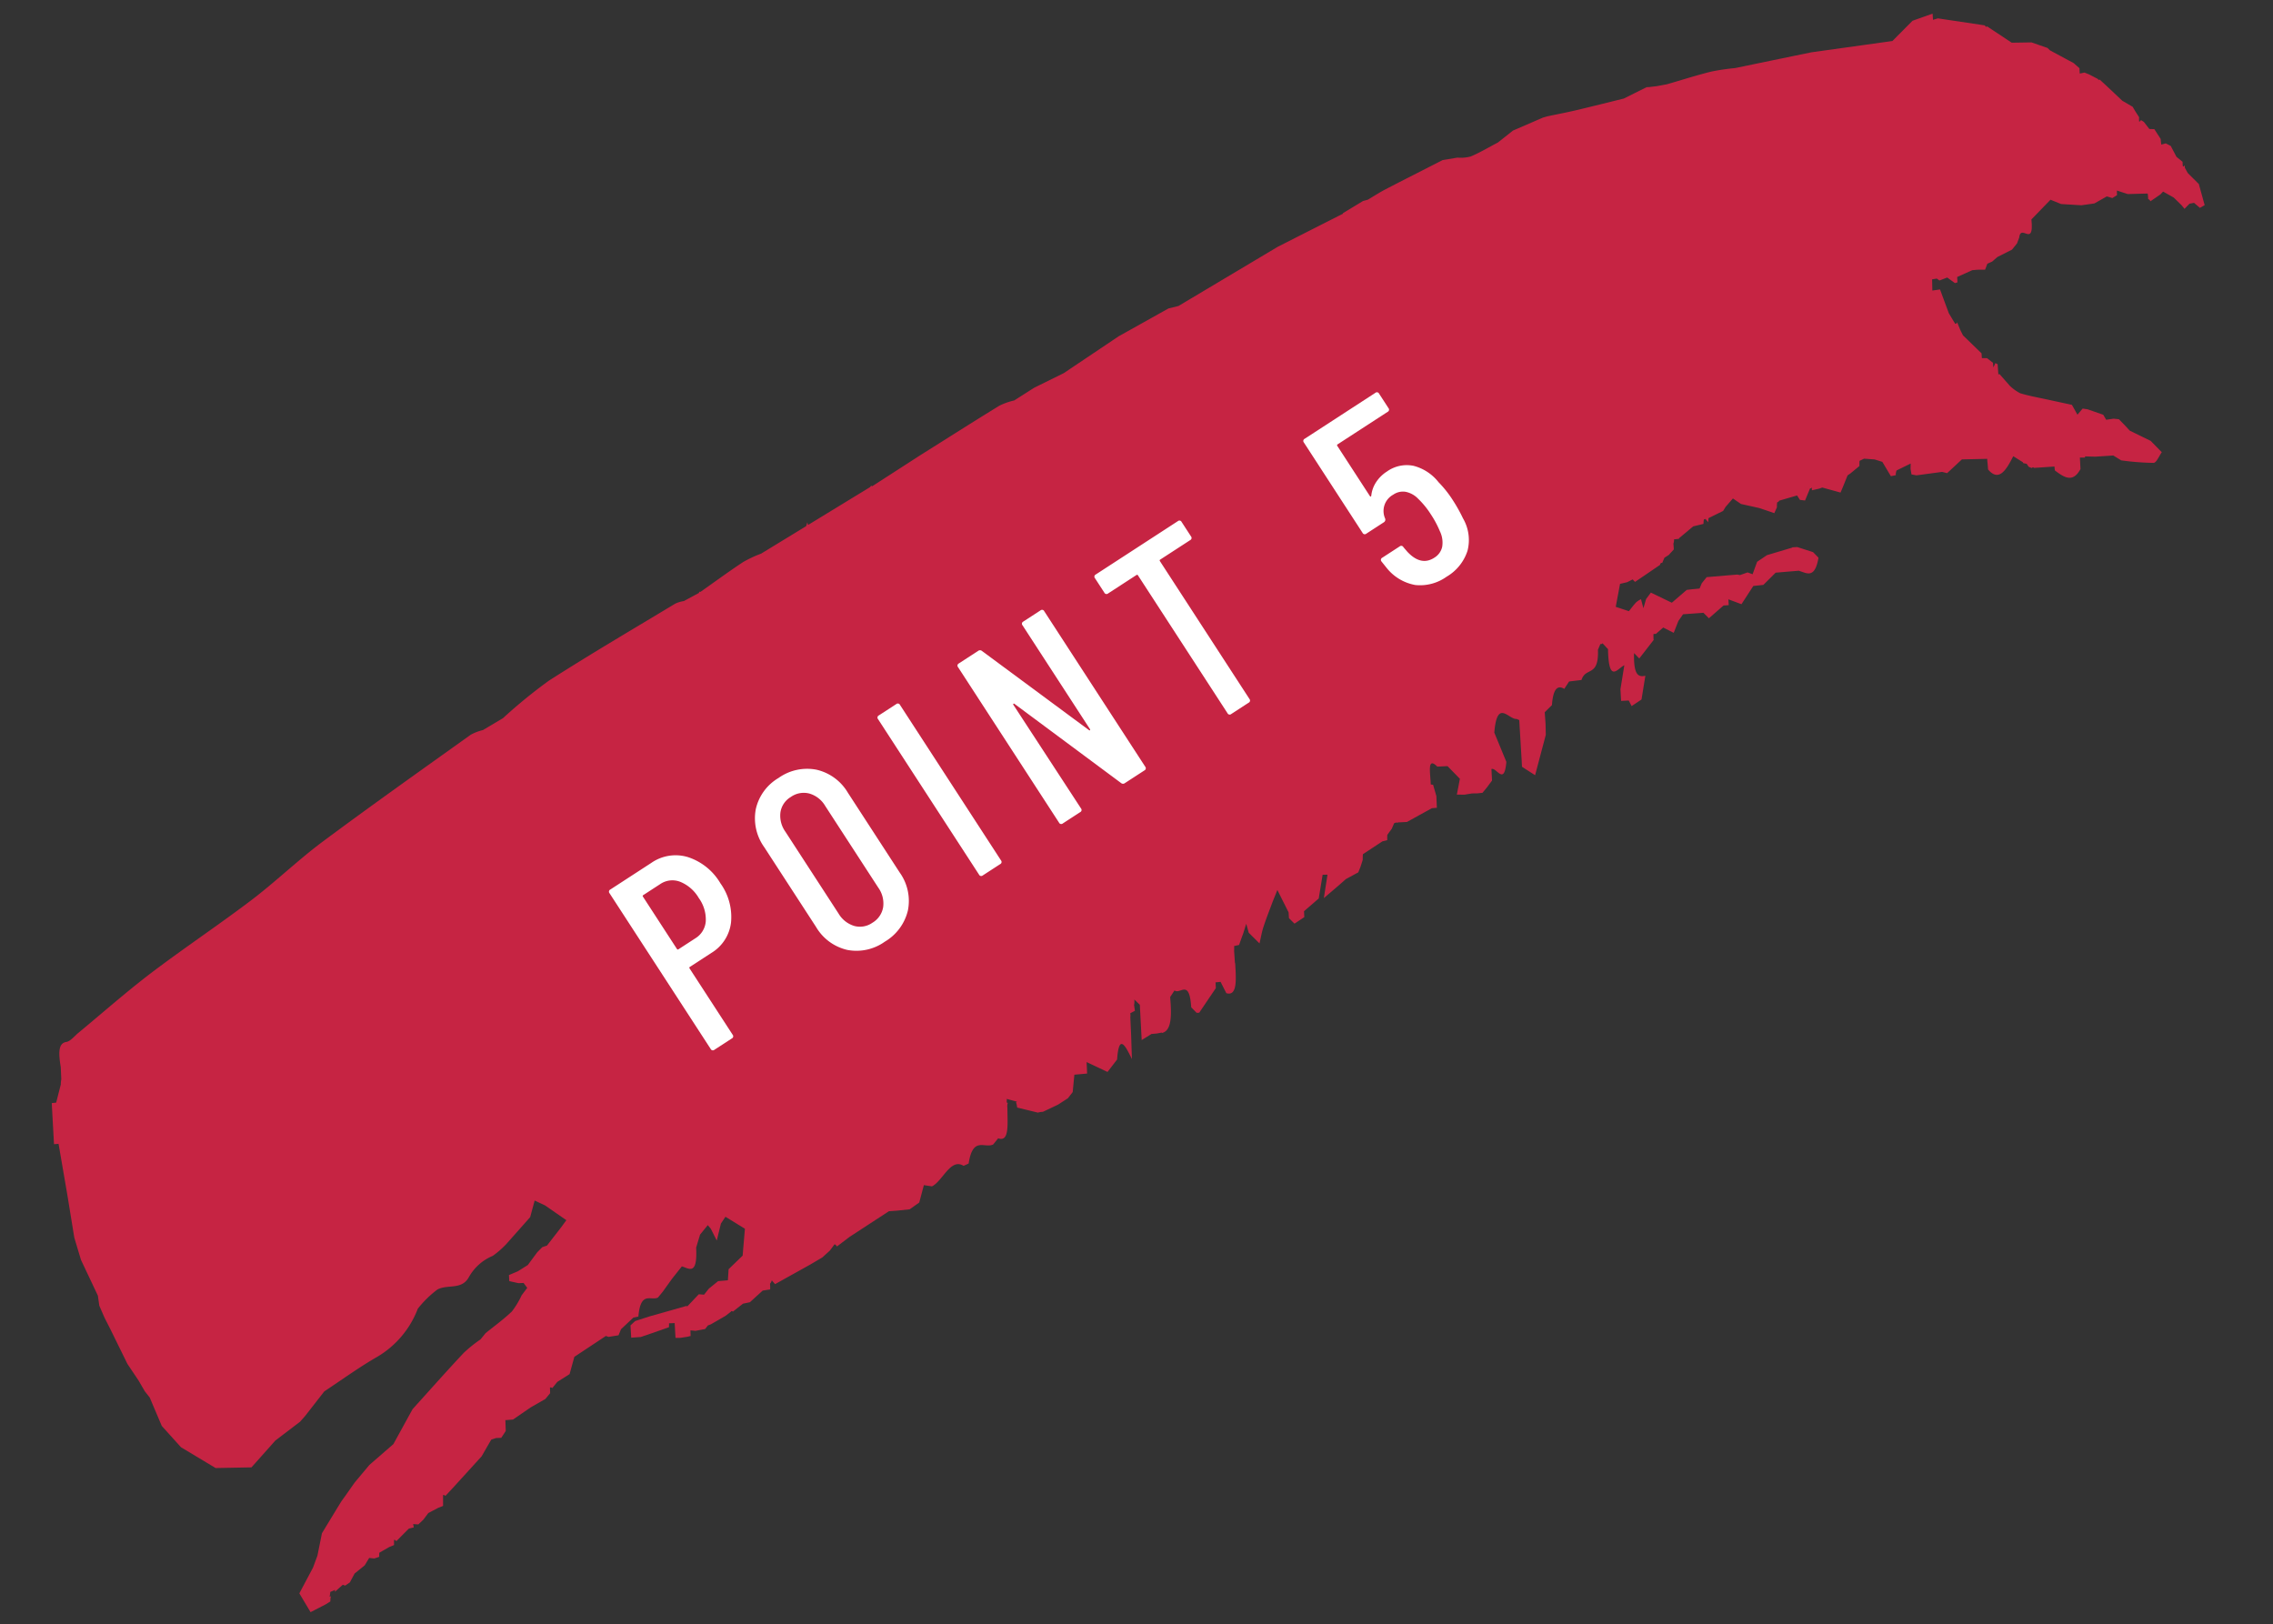 <svg xmlns="http://www.w3.org/2000/svg" width="233.604" height="166.92" viewBox="0 0 233.604 166.92">
  <rect x="0" y="0" width="233.604" height="166.92" fill="#333333" stroke="none"/>
  <g id="グループ_6368" data-name="グループ 6368" transform="translate(17681.633 -5685.313)">
    <g id="グループ_6367" data-name="グループ 6367" transform="translate(-17681.633 5685.313)">
      <g id="グループ_27" data-name="グループ 27" transform="translate(-50.117 -4.568) rotate(-3)">
        <path id="パス_110" data-name="パス 110" d="M176.541,66.666h-.005l-.01.012Z" transform="translate(-34.22 50.869)" fill="#c62443"/>
        <path id="パス_111" data-name="パス 111" d="M349.612,19.371v0l-.011,0Z" transform="translate(-86.612 3.725)" fill="#c62443"/>
        <path id="パス_112" data-name="パス 112" d="M118.838,76.6h0l0,0Z" transform="translate(-18.608 71.76)" fill="#c62443"/>
        <path id="パス_113" data-name="パス 113" d="M183.767,63.87l0,0h0Z" transform="translate(-36.176 48.182)" fill="#c62443"/>
        <path id="パス_114" data-name="パス 114" d="M314.312,33.157l0-.008h-.015Z" transform="translate(-99.377 18.738)" fill="#c62443"/>
        <path id="パス_115" data-name="パス 115" d="M228.477,53.73v0h0Z" transform="translate(-48.274 38.464)" fill="#c62443"/>
        <path id="パス_116" data-name="パス 116" d="M247.951,48.676l0,0h-.01Z" transform="translate(-53.544 33.619)" fill="#c62443"/>
        <path id="パス_117" data-name="パス 117" d="M136.157,74.938h-.015v.006Z" transform="translate(-23.292 71.161)" fill="#c62443"/>
        <path id="パス_118" data-name="パス 118" d="M301.391,36.311l1.307,1.7,3.009-1.172-.5-.844Z" transform="translate(-104.042 21.693)" fill="#c62443"/>
        <path id="パス_119" data-name="パス 119" d="M131.658,74.929l-1.5.4-.5.417-.005,0c0,.423,0,.847.007,1.27l.987-.019,1.475-.422,1.472-.432c0-.133.012-.267.026-.4l.938.014,1-.046c.01-.125.015-.252.015-.379-.005-.429-.01-.859-.015-1.289Z" transform="translate(-22.263 70.839)" fill="#c62443"/>
        <path id="パス_120" data-name="パス 120" d="M92.891,85.073l-.014,0v.008Z" transform="translate(16.235 74.825)" fill="#c62443"/>
        <path id="パス_121" data-name="パス 121" d="M100.091,83.155l-.027,0,0,.026Z" transform="translate(18.833 74.131)" fill="#c62443"/>
        <path id="パス_122" data-name="パス 122" d="M273.263,27.934l-.007.022-1.063-1.175h0c-.09-.188-.181-.374-.271-.562l.011-.249a.253.253,0,0,1-.2.121,3.361,3.361,0,0,1-.009-.486l-.6-.546-.53-1.148-.494-.288-.468.1c-.02-.19-.03-.384-.031-.58l-.619-1.075.009.033-.5-.043c0,.184,0,.37,0,.554,0-.184,0-.37,0-.554l-.524-.756-.3-.21c-.052.118-.115.165-.188.145h0a3.875,3.875,0,0,1,.023-.445l-.331-.576c-.1-.19-.2-.38-.295-.572l.023.047q-.516-.338-1.034-.678-.8-.84-1.608-1.684-.3-.306-.606-.615-.1.1-.175-.065l-.885-.521-.454-.208-.492.076h0c0-.178-.006-.358,0-.539l-.011-.022-.556-.543-2.369-1.441-.276-.3.026.037q-.8-.323-1.6-.65l-2.028-.074q-1.219-.9-2.438-1.806c-.087.074-.165.035-.23-.116l-4.778-.973-.513.123-.009-.637q-1.05.311-2.1.625l-2.171,1.968h0l-8.367.723q-3.96.6-7.92,1.208a22.637,22.637,0,0,0-2.487.235c-1.533.3-3.061.7-4.59,1.058h0l-1.056.139-.787.053-.268,0q-1.2.52-2.4,1.044c-1.654.315-3.309.642-4.964.942-.98.178-1.96.311-2.94.464l-.484.108L203.164,18.8l-1.6,1.138c-.955.439-1.905.938-2.866,1.289a4.009,4.009,0,0,1-1.376.047l-1.528.172c-2.007.9-4.016,1.78-6.022,2.693-.627.286-1.247.644-1.87.971-.171.037-.342.074-.513.114l-2.117,1.136v.053l-6.859,3.04L167.892,35l-1.041.2L161.6,37.784l-5.841,3.49-3.108,1.336-2.123,1.2a6.875,6.875,0,0,0-1.543.454c-2.816,1.532-5.625,3.118-8.437,4.687L135.49,51.85a1.5,1.5,0,0,1,.685.631,1.5,1.5,0,0,0-.685-.631q-.113-.109-.208.071-3.291,1.78-6.582,3.559l-.062-.278c-.045.139-.093.259-.139.388l-4.771,2.579a12.56,12.56,0,0,0-1.888.764c-1.52.893-3.03,1.884-4.544,2.836l.468.4-.468-.4c-.065-.055-.12-.024-.166.1l-1.583.75a3.306,3.306,0,0,0-.894.217c-4.462,2.38-8.931,4.695-13.378,7.221a52.913,52.913,0,0,0-4.929,3.61l-2.115,1.112a4.843,4.843,0,0,0-1.3.425c-5.273,3.369-10.551,6.7-15.807,10.2-2.544,1.7-5.029,3.85-7.569,5.578C66.016,93.383,62.44,95.5,58.9,97.9c-2.611,1.776-5.188,3.819-7.779,5.744-.445.315-.886.854-1.335.9-.853.084-.853,1.152-.7,2.554l-.01,1.246a2.713,2.713,0,0,0-.077.529l-.573,1.843-.455.025q0,2.115.009,4.23l.468-.016h0l.639,5.39.473,4.33q.282,1.152.564,2.305l.005.02q.77,1.874,1.539,3.751l.091,1.036.471,1.257.53,1.193q.787,1.839,1.572,3.676.524.878,1.049,1.755l.57,1.112,0,.008.489.693h0q.543,1.492,1.085,2.983.93,1.143,1.859,2.29l3.439,2.317,3.684.125,2.592-2.621,2.638-1.8.554-.564,2.1-2.421c1.8-1.06,3.589-2.215,5.4-3.151a9.759,9.759,0,0,0,4.639-4.826,10.7,10.7,0,0,1,2.129-1.874c1.095-.494,2.46.2,3.271-1.073a5,5,0,0,1,2.579-2.076,9.375,9.375,0,0,0,1.467-1.154v0l2.582-2.621h0c.183-.558.365-1.118.549-1.677q.516.276,1.034.55,1.057.82,2.114,1.635-.269.332-.538.662-.794.922-1.589,1.841c-.16.045-.321.09-.481.137,0,.764.005,1.53.007,2.293q0-1.146-.007-2.3l-.551.5-1.039,1.263-1.055.588-.934.339,0,.625.929.259.53.006c.116.174.232.351.349.525l-.615.729a8.715,8.715,0,0,1-1.088,1.608c-.924.793-1.878,1.4-2.82,2.09l-.543.6.006,0a13.875,13.875,0,0,0-1.816,1.308c-1.857,1.782-3.7,3.657-5.546,5.494L81.2,147.57l.056.165-.056-.165-2.576,2.011-1.613,1.735q-.512.655-1.024,1.308c-.182.231-.37.443-.545.7-.688,1-1.371,2.007-2.057,3.014q-.291,1.137-.584,2.276-.258.6-.517,1.2-.77,1.284-1.541,2.57.525.993,1.051,1.99l1.6-.723c.163-.09.327-.18.491-.272a2.235,2.235,0,0,1,.073-.509.122.122,0,0,0-.139.035,2.381,2.381,0,0,0,.105-.5l.512-.188-.044.2.3-.235c.187-.151.376-.3.564-.45a.982.982,0,0,0,.239.1l.491-.3q.269-.447.538-.889l1.081-.785.494-.731c.177.025.353.053.53.08l.513-.143a2.8,2.8,0,0,1,.026-.419l1.06-.537.494-.17c.007-.184.018-.366.036-.544h0a.316.316,0,0,1,.214.161q.683-.617,1.366-1.236l.5-.086a1.256,1.256,0,0,0-.051-.345l.541.061.546-.468c.178-.215.357-.429.535-.644l1.068-.492.487-.161c.02-.37.039-.738.058-1.109h0c.082-.029.158,0,.23.1.262-.251.523-.505.785-.758q.921-.911,1.843-1.819.652-.649,1.306-1.295l1.08-1.663c-.3-.5-.567-.7-.823-.635.256-.063.522.139.822.635l.505-.139.531.008.5-.678c.007-.384.015-.77.021-1.154l.02.039.77-.023,1.868-1.146q.775-.391,1.551-.783l-.009.014.538-.586,0,0c.005-.194.009-.386.012-.58h0a.228.228,0,0,1,.238.065c.183-.2.365-.405.548-.609l1.3-.729q.291-.873.581-1.747h0q1.676-.987,3.352-1.976l.261.112,1.037-.112.29-.609,1.33-1.126.514-.076.007-.014c.369-2.634,1.355-1.52,2.107-1.833l.526-.576,1.037-1.295q.53-.6,1.06-1.2c.712.233,1.566,1.1,1.568-1.849l.473-1.316.841-.928c.1.127.194.257.292.384l.549,1.244L116,126.7c.168-.223.336-.447.5-.672l1.934,1.332q-.189,1.375-.379,2.75c-.5.437-1.008.877-1.512,1.316q-.067.567-.134,1.134l-1.01.035-.988.721-.525.593-.538-.071q-1.315,1.249-2.631,2.5c0,.617.005,1.236.008,1.853.169.008.338.014.506.02l.806-.084a1.1,1.1,0,0,1,.248-.047l.012-.58c.172.023.344.049.516.074l1-.135.3-.351.312-.1,1.555-.791c.183-.127.367-.255.551-.38.072-.1.146-.1.22-.01l1.081-.764.719-.112q.688-.564,1.376-1.126c.257-.027.514-.053.77-.078a3.826,3.826,0,0,0,.016-.593.711.711,0,0,0,.2-.335l.318.411q1.861-.911,3.722-1.825l1.277-.664.809-.664.516-.623a.564.564,0,0,1,.23.243l1.339-.911q2.094-1.216,4.189-2.429c.276,0,.553-.008.829-.014l1.308-.07q.509-.32,1.018-.644l.567-1.759v0c.274.055.546.112.821.17,1.136-.484,2.068-2.84,3.355-1.937l.535-.208c.582-2.816,1.721-1.432,2.624-1.827l.544-.605.8-3.594-.8,3.594c1.164.5,1.025-1.5,1.11-3.059a1.135,1.135,0,0,1,.065-.515l-.111-.061.023-.176v-.186l1.039.341-.1.063a2.291,2.291,0,0,1,.085.539l2.1.631.267-.047v0l.263-.01,1.57-.646q.528-.3,1.058-.607v0l.527-.609h0l.265-1.774q.656-.023,1.314-.051.005-.591.009-1.179h0l2.093,1.126v0l1.05-1.224c.336-2.7.91-1.4,1.524.035.023-1.156.036-1.823.049-2.491q.005-.9.012-1.788v0l.026-.213-.009-.221c.163-.076.327-.151.489-.225-.018-.2-.036-.392-.056-.588a1.632,1.632,0,0,0,.053-.58l.541.576q0,1.522,0,3.04c0,.2,0,.4,0,.591q.519-.285,1.039-.574h0l.545-.018.532-.072-.013.047c1.045-.163,1.115-1.8,1.05-3.643.162-.221.324-.441.486-.66.567.482,1.591-1.165,1.622,1.823l.529.6c.087,0,.174-.006.261,0q.92-1.219,1.84-2.436c0-.2,0-.4,0-.591l.52-.027.53,1.195c1.119.394,1.082-1.344,1.069-3.044l-.022.008-2.095.664,2.095-.664q-.011-.617-.021-1.234c.015-.174.026-.351.031-.527l.508-.086q.254-.605.508-1.208l.344-.926.206.932,1.051,1.158c.164-.568.3-1.189.5-1.692.338-.877.712-1.682,1.071-2.517h0c.182-.394.365-.785.548-1.179h0q.516,1.181,1.034,2.36,0,.3.008.593h0l.535.591q.521-.308,1.043-.615l0-.609h0v0a11.011,11.011,0,0,1,.4-1.285,11.153,11.153,0,0,0-.4,1.285l1.578-1.226q.264-1.207.528-2.415l.5.018a1.822,1.822,0,0,0,.588-.071,1.822,1.822,0,0,1-.588.071q-.249,1.193-.5,2.386c.511-.394,1.023-.783,1.533-1.177.278-.215.554-.439.832-.658q.658-.314,1.315-.627l0-.008c.084-.184.168-.368.252-.55.087-.229.174-.46.261-.689.012-.2.028-.392.05-.586q1.036-.608,2.072-1.214l.506-.1a4.934,4.934,0,0,1,.034-.544l.5-.617,0,0c.085-.176.17-.354.255-.531l.273-.088,0,.065a.5.5,0,0,1,.259-.045c.266,0,.532,0,.8,0L191.2,87.9l.517-.014c0-.4.008-.8.012-1.2l-.276-1.185a.664.664,0,0,1-.241-.053c-.033.065-.067.127-.1.192.035-.065.069-.127.1-.194.033-1.1-.257-2.93.768-1.784l1.053.006,1.2,1.365c-.146.6-.271,1.1-.395,1.61.171.008.344.018.516.027.091.006.183.012.274.016l.778-.084.533.02.536-.027.532-.582c.171-.21.344-.419.516-.627q0-.59,0-1.183c.526-.188,1.226,1.841,1.571-.656q-.541-1.534-1.08-3.067c.473-3.512,1.536-1.25,2.365-1.283.087.045.174.088.262.131h0q.016,2.095.031,4.191v.615c.445.321.891.642,1.3.936.454-1.41.883-2.746,1.314-4.082l.035-1.138-.021-1.193q.389-.344.778-.691c.2-1.643.679-2.064,1.354-1.6q.268-.367.535-.731h0l1.277-.088c.509-1.357,1.808-.155,1.852-3.016a3.824,3.824,0,0,0-.373-.131,3.824,3.824,0,0,1,.373.131c.1-.194.191-.386.287-.578a.19.19,0,0,0,.221-.059l.515.615.016-.025,1.037,1.165-1.037-1.165c-.13,3.666.868,2.07,1.586,1.782h0l-.527,2.442.005,1.2h.786l.266.588,1.05-.623.522-2.413c-.587.082-1.133.035-1.07-1.855h0a4.71,4.71,0,0,1,.038-.531c.168.194.335.386.5.578l1.609-1.863-.046.012c.009-.19.016-.382.02-.572a.729.729,0,0,1,.252-.01q.4-.308.789-.615l1.05.6c.182-.4.363-.8.544-1.193l.515-.66v0l2.1-.043.53.593v0l1.577-1.236c0-.19,0-.382,0-.574,0,.192,0,.384,0,.576l.527-.006c0-.2,0-.4,0-.6l1.314.57,1.312-1.806,1.039-.057,1.327-1.189q1.189-.038,2.378-.074c.774.255,1.6,1,2.1-1.232l-.528-.6-1.587-.605c-.174,0-.348,0-.522,0l0,.029q-1.317.317-2.635.637v0l-1.049.629-.532,1.253-.5-.212-.8.231.241.194-.241-.194c-.093-.022-.186-.043-.279-.067l-1.042.031-2.108.069-.537.6-.253.531-.81.035-.513.035q-.8.617-1.6,1.236l-2.095-1.152-.522.629,0-.006-.328.94-.2-.94a2.17,2.17,0,0,0-.517.3c-.269.253-.527.574-.789.866l-1.328-.517h0l.565-2.333c.249-.045.5-.09.748-.137l.569-.253c.077.09.155.178.233.268q1.325-.8,2.649-1.606.092-.273.236-.182l.261-.535c.151-.084.3-.168.453-.255l.551-.541q.009-.3-.009-.6h0a1.011,1.011,0,0,0,.088-.437c.169-.01.338-.02.506-.027l.031-.076q.752-.561,1.5-1.126.535-.1,1.069-.2a4.144,4.144,0,0,1,.069-.484h0c.052.049.1.041.15-.025h0c.1.123.192.245.287.366.008-.143.022-.282.042-.419q.768-.332,1.538-.66l.273-.4q.4-.414.8-.83a1.7,1.7,0,0,0,.363-.6,1.7,1.7,0,0,1-.363.6l.8.611,1.842.511q.764.3,1.527.607c.1-.194.2-.39.3-.584a3.062,3.062,0,0,1,.054-.521q.118.015.214-.147h0q.932-.22,1.864-.439l.271.47.521.09.576-1.208a.8.8,0,0,1-.691-.29.8.8,0,0,0,.691.288.221.221,0,0,0,.2-.1,1.287,1.287,0,0,0-.02.3c.262-.045.524-.09.786-.137l.288-.092q.928.308,1.855.615l.276-.57c.18-.384.36-.772.539-1.157l.3-.182.966-.715c.005-.178.018-.354.038-.527.16-.065.32-.131.479-.2l1.074.135.782.29q.4.758.8,1.518l.513-.078a1.185,1.185,0,0,1,.1-.48l1.487-.635.026-.2-.026.2c-.013.182-.027.366-.041.55l.066.57.5.123,2.655-.217.507.157q.8-.664,1.591-1.332l2.606.078a2.975,2.975,0,0,0,.008.419l.021.682c1.039,1.353,1.855.163,2.653-1.232l.949.666.042.1.35.09c.062.106.125.21.187.315l.318.147q.113-.138.227-.006c.7-.008,1.4-.02,2.105-.031a2.633,2.633,0,0,0,.025.413c.877.727,1.754,1.426,2.63-.016,0-.392,0-.785,0-1.177l.532.024-.005-.119,1.064.084q.649-.009,1.3-.016c.182,0,.364-.006.546-.008l.785.541a26.585,26.585,0,0,0,3.311.433c.3.006.6-.68.9-1.048q-.538-.614-1.077-1.224-1.044-.582-2.088-1.159l-.527-.633v0c-.177-.2-.353-.4-.53-.6l-.537-.086-.772.071c-.09-.176-.181-.353-.271-.527l-1.584-.648-.5-.1-.568.6c-.171-.349-.342-.693-.513-1.04q-1.183-.32-2.365-.642c-.964-.268-1.932-.484-2.89-.83a4.6,4.6,0,0,1-1.057-.86v-.008l-.956-1.212-.12.039c-.006-.356-.012-.713-.018-1.067a.655.655,0,0,1-.22-.123l-.233.439v0a4.194,4.194,0,0,1-.013-.47l-.6-.519c-.173-.008-.345-.018-.517-.027h0q-.009-.244-.007-.488-.907-.978-1.815-1.955c-.08-.186-.16-.37-.241-.554l-.286-.815c-.062.135-.134.178-.217.127l-.582-1.087q-.391-1.249-.78-2.5l-.794.072h0q.019-.576.036-1.152l-.411-.027.411.027.483-.053c.089.069.177.139.266.21.271-.086.541-.174.812-.262l.768.617a1.108,1.108,0,0,1,.257-.061v-.556l0,0,1.58-.617.541-.02c.261.012.522.025.783.039l.27-.613L248.5,32.637l2.653,2.372c.163-.065.328-.127.491-.19.19-.149.38-.3.57-.445l1.528-.674c.184-.2.367-.407.55-.613l-.007.016.269-.617c.239-1.428,1.487,1.165,1.344-1.78l2.066-1.921q.534.253,1.069.5l2.073.235,1.344-.118,1.314-.656.558.2.494-.274c0-.159.006-.315.018-.47v0l1.086.417,2.056.053.016.286v.28a.546.546,0,0,1,.225.241c.109-.067.217-.135.327-.2l.728-.447.292-.278,1.053.666h0q.382.411.763.825l.288.394.543-.5c.156-.02.312-.041.468-.063l.578.548c.166-.084.333-.17.5-.257Q273.51,29.052,273.263,27.934Z" transform="translate(1.219 9.925)" fill="#c62443"/>
        <path id="パス_123" data-name="パス 123" d="M263.3,45.288l-.867.764.9.511-.005-.818.99-.016.008-.007-.074-.828Z" transform="translate(-58.07 30.263)" fill="#c62443"/>
        <path id="パス_124" data-name="パス 124" d="M266.71,46.216l.008,0,.984-.015-1.046-.426Z" transform="translate(-58.947 30.917)" fill="#c62443"/>
        <path id="パス_125" data-name="パス 125" d="M252.506,48.753c.016-.133.034-.268.053-.4l-.994.4Z" transform="translate(-54.824 33.382)" fill="#c62443"/>
      </g>
      <path id="パス_4471" data-name="パス 4471" d="M-41.622-19.628a4.367,4.367,0,0,1,3.486,1.554A6.048,6.048,0,0,1-36.806-14a5.921,5.921,0,0,1-1.288,3.976,4.234,4.234,0,0,1-3.388,1.512h-2.632a.1.1,0,0,0-.112.112V-.28a.247.247,0,0,1-.28.28h-2.128a.247.247,0,0,1-.28-.28V-19.348a.247.247,0,0,1,.28-.28Zm-.42,8.96a2.243,2.243,0,0,0,1.848-.882,3.748,3.748,0,0,0,.7-2.394,3.918,3.918,0,0,0-.7-2.45,2.218,2.218,0,0,0-1.848-.91h-2.072a.1.1,0,0,0-.112.112v6.412a.1.1,0,0,0,.112.112ZM-25.914.224a5,5,0,0,1-3.7-1.4A5.033,5.033,0,0,1-31.01-4.9v-9.772a5.081,5.081,0,0,1,1.4-3.738,4.969,4.969,0,0,1,3.7-1.414,5.053,5.053,0,0,1,3.738,1.414,5.053,5.053,0,0,1,1.414,3.738V-4.9a5.006,5.006,0,0,1-1.414,3.724A5.081,5.081,0,0,1-25.914.224Zm0-2.324a2.3,2.3,0,0,0,1.792-.742,2.788,2.788,0,0,0,.672-1.946V-14.812a2.788,2.788,0,0,0-.672-1.946,2.3,2.3,0,0,0-1.792-.742,2.224,2.224,0,0,0-1.75.742,2.824,2.824,0,0,0-.658,1.946V-4.788a2.824,2.824,0,0,0,.658,1.946A2.224,2.224,0,0,0-25.914-2.1ZM-13.762,0a.247.247,0,0,1-.28-.28V-19.32a.247.247,0,0,1,.28-.28h2.128a.247.247,0,0,1,.28.28V-.28a.247.247,0,0,1-.28.28ZM3.654-19.32a.247.247,0,0,1,.28-.28h2.1a.247.247,0,0,1,.28.28V-.28a.247.247,0,0,1-.28.28H3.626a.308.308,0,0,1-.308-.224l-4.76-12.8a.068.068,0,0,0-.084-.042.066.066,0,0,0-.056.07L-1.554-.28a.247.247,0,0,1-.28.28H-3.962a.247.247,0,0,1-.28-.28V-19.32a.247.247,0,0,1,.28-.28h2.38a.308.308,0,0,1,.308.224L3.514-6.58q.028.084.084.07t.056-.1Zm19.208-.28a.247.247,0,0,1,.28.28v1.764a.247.247,0,0,1-.28.28H19.194a.1.1,0,0,0-.112.112V-.28A.247.247,0,0,1,18.8,0H16.674a.247.247,0,0,1-.28-.28V-17.164a.1.1,0,0,0-.112-.112H12.81a.247.247,0,0,1-.28-.28V-19.32a.247.247,0,0,1,.28-.28ZM47.5-8.372a11.438,11.438,0,0,1,.224,2.352,16.3,16.3,0,0,1-.14,2.128A4.421,4.421,0,0,1,46.158-.84,4.794,4.794,0,0,1,42.91.224,4.681,4.681,0,0,1,39.746-.812a4.846,4.846,0,0,1-1.512-3.08l-.084-.84a.247.247,0,0,1,.28-.28h2.128a.247.247,0,0,1,.28.28l.084.616Q41.286-2.1,42.91-2.1A1.744,1.744,0,0,0,44.2-2.6,2.653,2.653,0,0,0,44.87-4.06a10.093,10.093,0,0,0,.168-1.96,8.591,8.591,0,0,0-.224-2.072,2.443,2.443,0,0,0-.686-1.288,1.737,1.737,0,0,0-1.218-.448,1.908,1.908,0,0,0-2.044,1.6.314.314,0,0,1-.308.252H38.4a.247.247,0,0,1-.28-.28V-19.32a.247.247,0,0,1,.28-.28h8.652a.247.247,0,0,1,.28.28v1.764a.247.247,0,0,1-.28.28H40.922a.1.1,0,0,0-.112.112V-11a.065.065,0,0,0,.042.07q.042.014.1-.042a3.1,3.1,0,0,1,1.148-.882,3.709,3.709,0,0,1,1.568-.322,3.5,3.5,0,0,1,2.59.994A4.778,4.778,0,0,1,47.5-8.372Z" transform="matrix(0.839, -0.545, 0.545, 0.839, 112.552, 82.46)" fill="#fff"/>
    </g>
  </g>
</svg>
